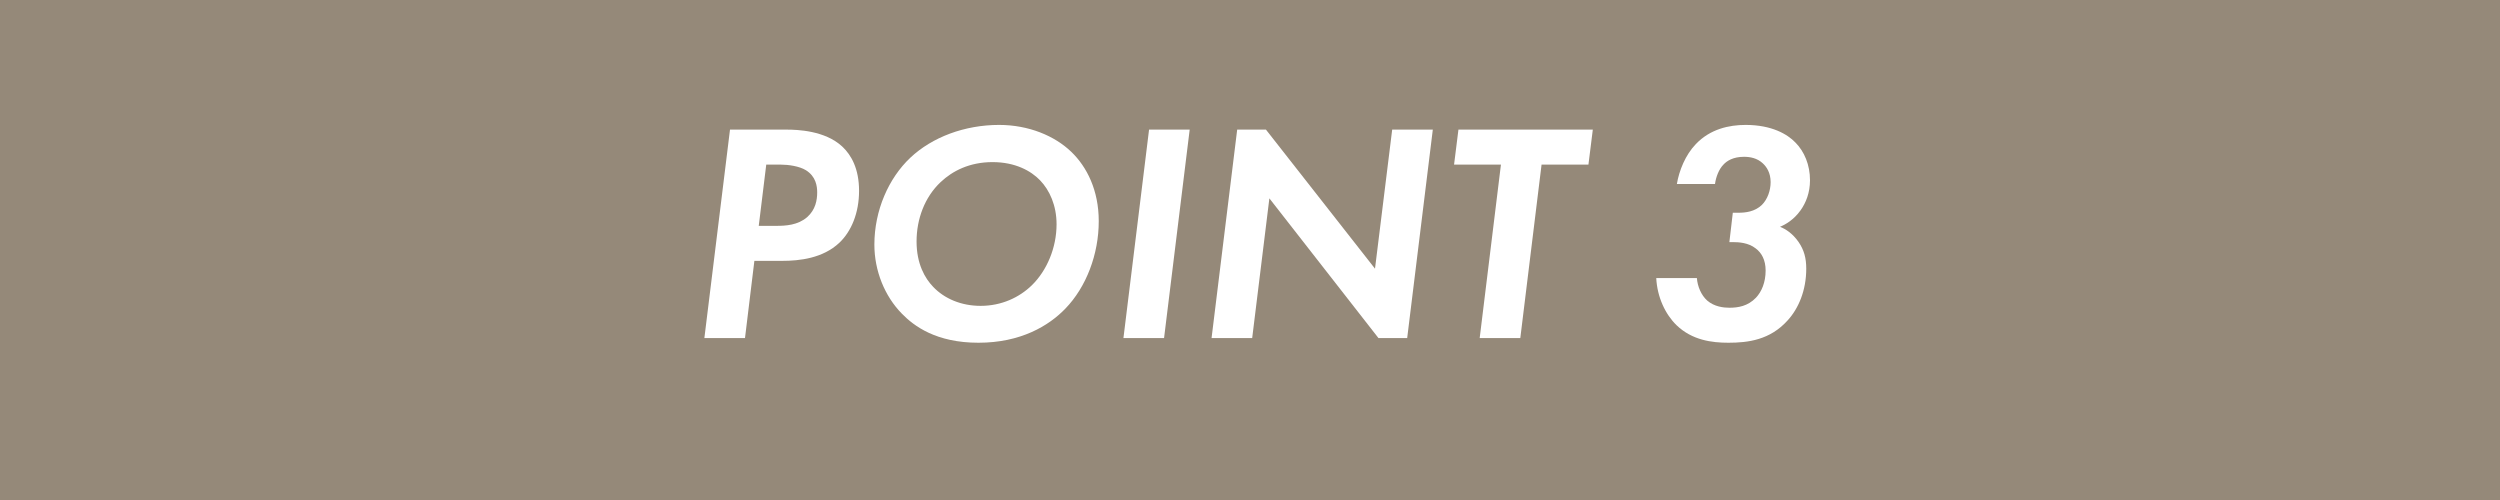 <?xml version="1.0" encoding="UTF-8"?>
<svg id="_レイヤー_2" data-name="レイヤー_2" xmlns="http://www.w3.org/2000/svg" viewBox="0 0 320 64">
  <defs>
    <style>
      .cls-1 {
        fill: #fff;
      }

      .cls-2 {
        fill: #958979;
      }
    </style>
  </defs>
  <g id="main">
    <g>
      <rect class="cls-2" width="320" height="64"/>
      <g>
        <path class="cls-1" d="M100.64,16.59c1.44,0,4.96.12,7.16,2.16,1.16,1.08,2.16,2.84,2.16,5.68s-1,5.2-2.52,6.64c-2.12,2-5.12,2.32-7.32,2.32h-3.56l-1.2,9.88h-5.2l3.28-26.68h7.2ZM97.12,28.91h2.2c1.24,0,2.8-.08,4-1.12,1.08-.96,1.28-2.2,1.28-3.16,0-.8-.16-2.04-1.44-2.84-.84-.52-2.24-.72-3.24-.72h-1.84l-.96,7.84Z"/>
        <path class="cls-1" d="M137.12,19.43c2,1.92,3.52,4.92,3.52,8.88,0,4.24-1.6,8.44-4.28,11.2-2.12,2.2-5.72,4.36-11.12,4.36s-8.24-2.12-9.8-3.72c-2.2-2.24-3.52-5.48-3.52-8.84,0-4.4,1.84-8.52,4.6-11.12,2.8-2.64,6.96-4.2,11.36-4.2,3.8,0,7.12,1.4,9.24,3.44ZM132.08,36.51c1.92-1.88,3.16-4.8,3.16-7.8,0-2.4-.88-4.36-2.12-5.64-1.16-1.2-3.16-2.32-6.08-2.32s-5.12,1.12-6.64,2.56c-2.04,1.92-3.08,4.72-3.08,7.6s1.08,4.72,2.12,5.8c1.44,1.52,3.6,2.44,6.08,2.44,2.68,0,4.96-1.08,6.56-2.64Z"/>
        <path class="cls-1" d="M152.28,16.59l-3.28,26.68h-5.2l3.28-26.68h5.2Z"/>
        <path class="cls-1" d="M155.08,43.27l3.28-26.68h3.68l13.96,17.8,2.2-17.8h5.2l-3.28,26.68h-3.68l-13.96-17.88-2.2,17.88h-5.2Z"/>
        <path class="cls-1" d="M197.32,21.07l-2.72,22.2h-5.2l2.72-22.2h-6l.56-4.48h17.2l-.56,4.48h-6Z"/>
        <path class="cls-1" d="M214.64,23.55c.28-1.68,1.08-3.72,2.44-5.12,1.84-1.92,4.24-2.44,6.36-2.44,3.36,0,5.36,1.2,6.36,2.24,1.16,1.16,1.88,2.88,1.88,4.84,0,1.6-.52,2.88-1.2,3.84-.88,1.24-1.96,1.84-2.64,2.12.72.28,1.6.84,2.36,1.92.72,1.04,1,2.08,1,3.44,0,2.8-1,5.12-2.4,6.64-2.24,2.48-5.04,2.84-7.56,2.84-2.12,0-4.64-.32-6.64-2.24-1.44-1.4-2.48-3.6-2.6-6.04h5.2c.08,1.08.56,2.2,1.32,2.88.92.8,2.12.92,2.84.92,1.12,0,2.36-.2,3.4-1.28.72-.76,1.24-1.96,1.24-3.48,0-1.36-.52-2.28-1.28-2.84-.92-.72-2.12-.8-2.92-.8h-.44l.44-3.76h.72c.88,0,2.08-.12,3-1,.72-.72,1.12-1.84,1.12-2.92,0-1.2-.52-1.96-1-2.4-.72-.68-1.64-.84-2.4-.84-1.4,0-2.2.52-2.64,1-.56.56-.96,1.56-1.08,2.48h-4.88Z"/>
      </g>
    </g>
  </g>
</svg>